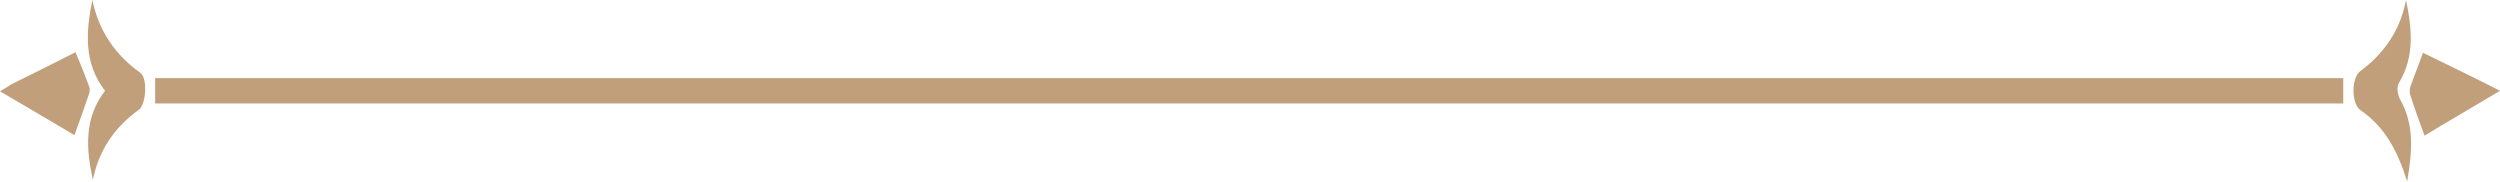 <?xml version="1.0" encoding="UTF-8" standalone="no"?><svg xmlns="http://www.w3.org/2000/svg" xmlns:xlink="http://www.w3.org/1999/xlink" fill="#c09f7a" height="34.4" preserveAspectRatio="xMidYMid meet" version="1" viewBox="0.0 0.0 473.7 34.4" width="473.7" zoomAndPan="magnify"><g id="change1_1"><path d="M29.4,19.6c0-1.6,0-3.1,0-4.8c138.2,0,276.3,0,414.6,0c0,1.5,0,3,0,4.8C305.9,19.6,167.8,19.6,29.4,19.6z"/><path d="M19.9,17.2C15.8,11.9,16.3,6,17.5,0c1.2,5.8,4.3,10.4,9.1,13.8c1.4,1,1.1,6-0.3,7c-4.6,3.3-7.6,7.7-8.7,13.3 C16.3,28.2,15.9,22.4,19.9,17.2z"/><path d="M456.1,34.4c-1.8-5.9-4.3-10.4-8.8-13.5c-1.8-1.2-1.8-6.1-0.1-7.4c4.6-3.4,7.6-7.8,8.7-13.5c1.1,5.4,1.7,10.7-1.4,15.8 c-0.4,0.7-0.2,2.1,0.2,2.9C457.5,23.6,457.1,28.6,456.1,34.4z"/><path d="M473.7,17.2c-5,3-9.7,5.7-14.3,8.5c-1-2.7-1.9-5.2-2.7-7.7c-0.2-0.5-0.1-1.3,0.1-1.8c0.7-2,1.5-3.9,2.3-6.2 C463.8,12.3,468.6,14.6,473.7,17.2z"/><path d="M0,17.3c0.9-0.5,1.5-0.9,2.1-1.3c4.1-2,8.2-4.1,12.2-6.1c1,2.3,1.8,4.4,2.6,6.5c0.2,0.5,0.1,1.1-0.1,1.6 c-0.8,2.4-1.7,4.8-2.7,7.6C9.6,22.9,4.9,20.2,0,17.3z"/></g></svg>